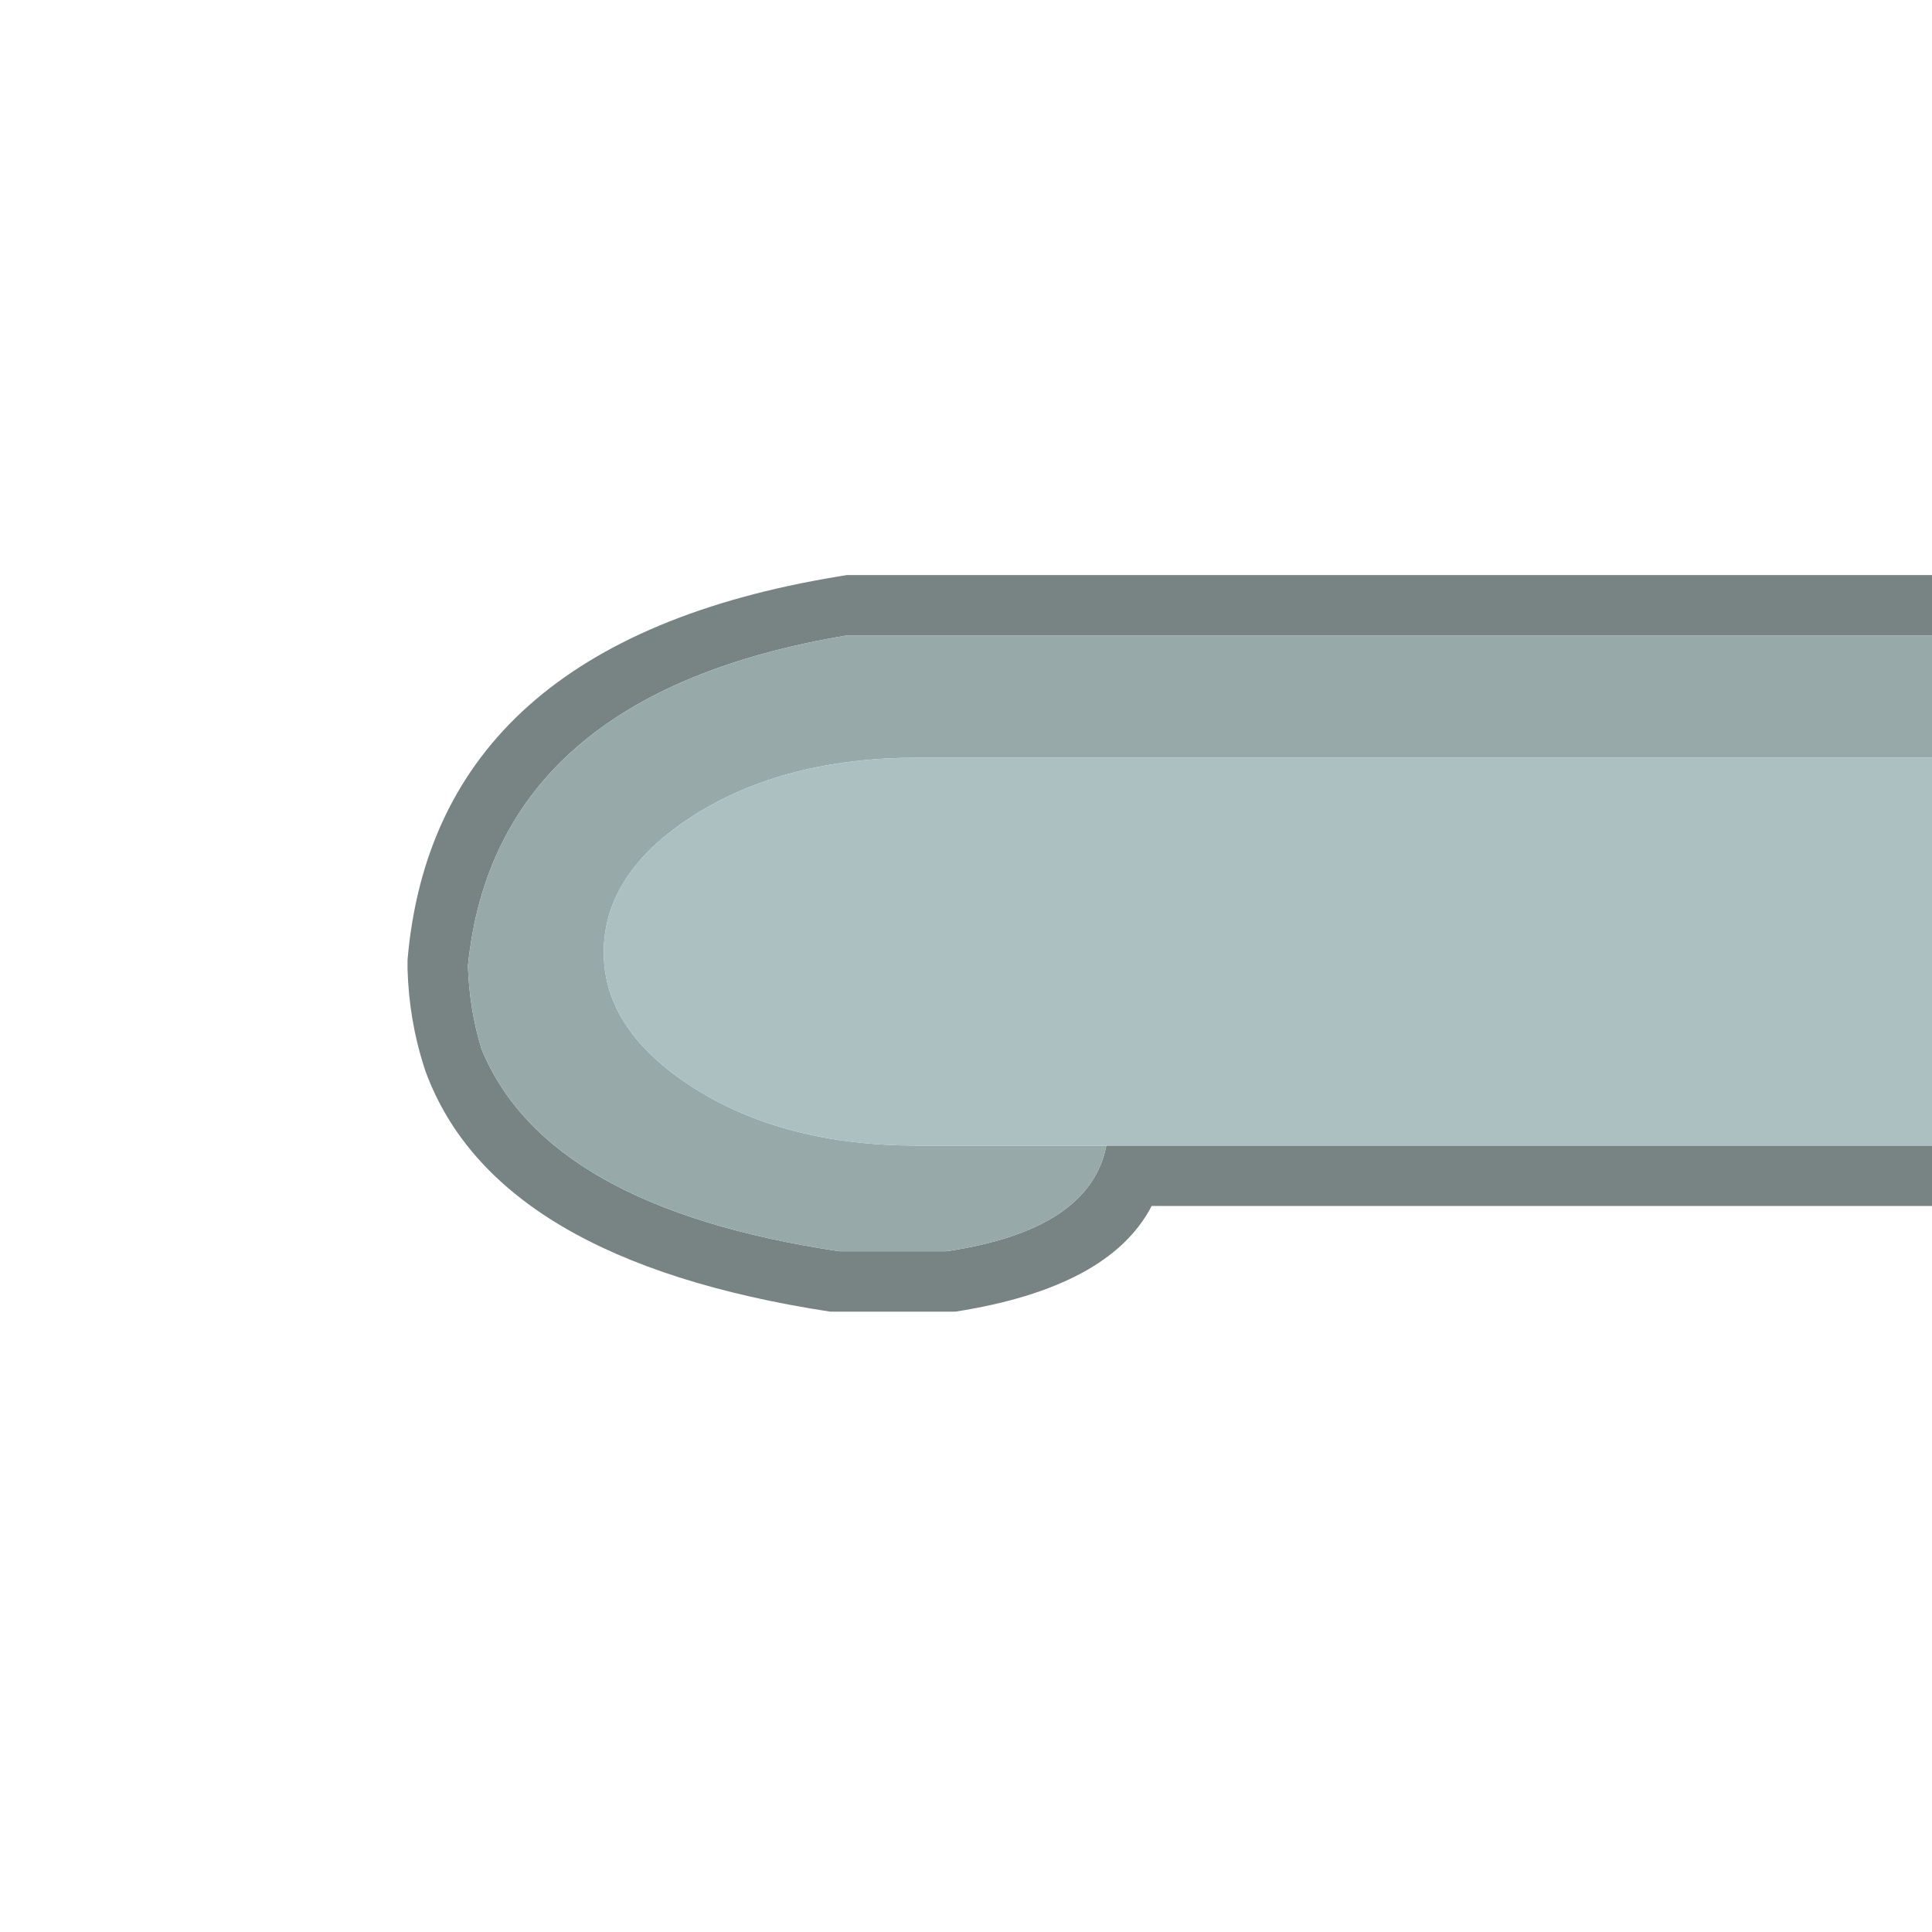 <svg width="64" height="64" xmlns="http://www.w3.org/2000/svg" xmlns:xlink="http://www.w3.org/1999/xlink">
  <defs/>
  <g>
    <path stroke="none" fill="#788383" d="M64 21.05 L28.05 21.05 Q16.4 23 15.5 32 15.55 33.45 15.95 34.75 18.1 40 27.8 41.45 L31.35 41.45 Q36.1 40.75 36.65 37.95 L64 37.95 64 39.95 38.15 39.95 Q36.75 42.65 31.65 43.45 L31.35 43.45 27.8 43.45 27.5 43.45 Q16.4 41.75 14.1 35.5 L14.05 35.35 Q13.55 33.8 13.5 32.1 L13.5 31.8 Q14.4 21.3 27.75 19.1 L28.05 19.05 64 19.05 64 21.05"/>
    <path stroke="none" fill="#98A9AA" d="M64 21.05 L64 25.1 30.4 25.1 Q26 25.1 23 27 20 28.9 20 31.55 20 34.15 23 36.05 26 37.95 30.4 37.95 L36.65 37.95 Q36.1 40.75 31.35 41.45 L27.8 41.45 Q18.1 40 15.95 34.75 15.55 33.45 15.5 32 16.4 23 28.05 21.05 L64 21.05"/>
    <path stroke="none" fill="#ACC0C1" d="M36.65 37.95 L30.4 37.95 Q26 37.95 23 36.05 20 34.15 20 31.55 20 28.9 23 27 26 25.1 30.4 25.1 L64 25.1 64 37.95 36.65 37.95"/>
  </g>
</svg>